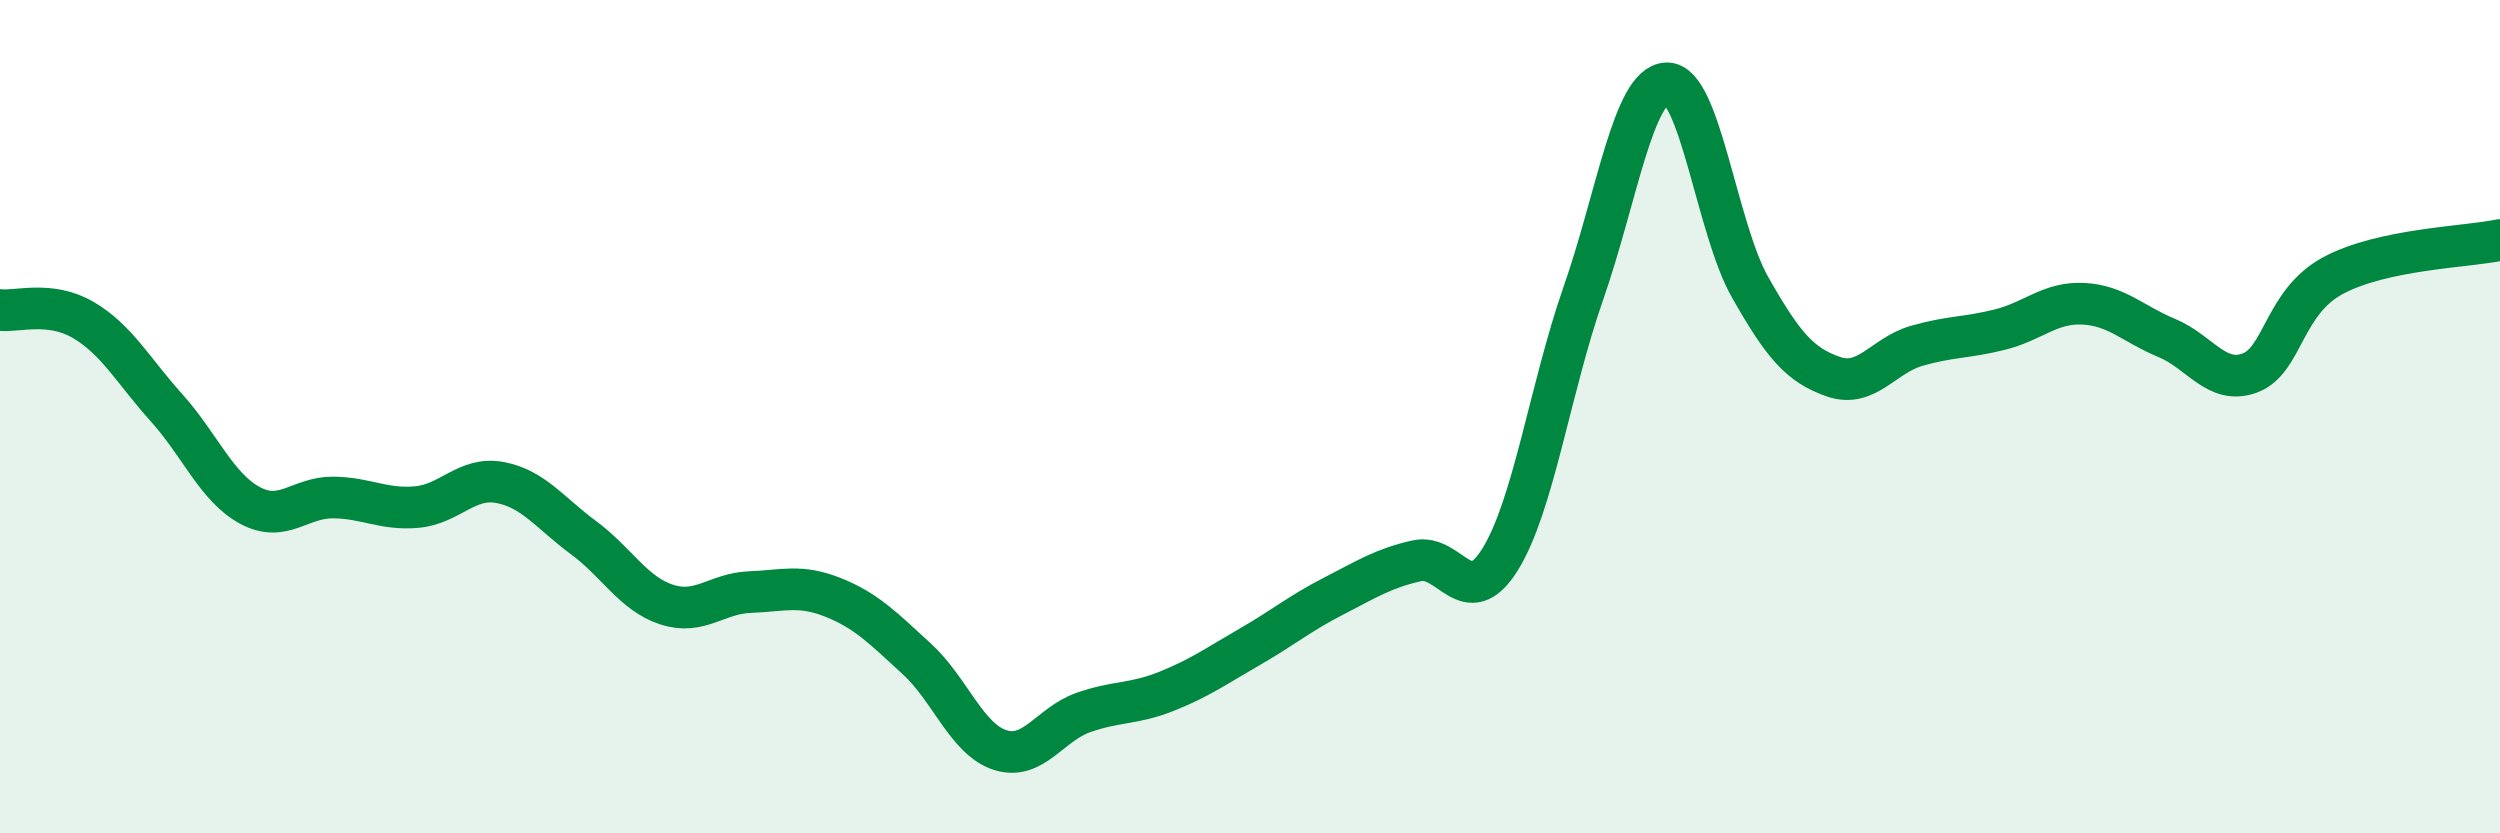 
    <svg width="60" height="20" viewBox="0 0 60 20" xmlns="http://www.w3.org/2000/svg">
      <path
        d="M 0,7.44 C 0.4,7.49 1.2,7.21 2,7.68 C 2.8,8.15 3.2,8.9 4,9.79 C 4.8,10.68 5.2,11.7 6,12.13 C 6.8,12.56 7.2,11.93 8,11.94 C 8.8,11.95 9.2,12.24 10,12.17 C 10.8,12.1 11.2,11.43 12,11.58 C 12.8,11.73 13.2,12.31 14,12.9 C 14.8,13.49 15.2,14.25 16,14.51 C 16.8,14.77 17.2,14.24 18,14.21 C 18.8,14.18 19.2,14.02 20,14.34 C 20.8,14.66 21.2,15.08 22,15.81 C 22.8,16.54 23.2,17.74 24,18 C 24.8,18.26 25.2,17.38 26,17.1 C 26.8,16.82 27.2,16.91 28,16.59 C 28.8,16.27 29.2,15.98 30,15.52 C 30.8,15.06 31.2,14.72 32,14.31 C 32.8,13.9 33.2,13.64 34,13.46 C 34.8,13.28 35.2,14.71 36,13.43 C 36.8,12.15 37.2,9.33 38,7.04 C 38.8,4.75 39.2,2.03 40,2 C 40.8,1.97 41.2,5.48 42,6.89 C 42.8,8.3 43.2,8.76 44,9.04 C 44.8,9.32 45.2,8.53 46,8.3 C 46.8,8.07 47.2,8.11 48,7.91 C 48.8,7.71 49.2,7.25 50,7.29 C 50.8,7.33 51.2,7.78 52,8.11 C 52.8,8.44 53.2,9.25 54,8.95 C 54.8,8.65 54.8,7.25 56,6.61 C 57.2,5.97 59.2,5.93 60,5.76L60 20L0 20Z"
        fill="#008740"
        opacity="0.1"
        stroke-linecap="round"
        stroke-linejoin="round"
      />
      <path
        d="M 0,7.44 C 0.4,7.49 1.2,7.21 2,7.68 C 2.8,8.15 3.2,8.9 4,9.79 C 4.8,10.68 5.2,11.7 6,12.13 C 6.8,12.56 7.2,11.93 8,11.94 C 8.8,11.95 9.2,12.24 10,12.17 C 10.8,12.1 11.2,11.43 12,11.58 C 12.8,11.73 13.2,12.31 14,12.9 C 14.8,13.49 15.2,14.25 16,14.51 C 16.8,14.77 17.2,14.24 18,14.21 C 18.8,14.18 19.2,14.02 20,14.34 C 20.8,14.66 21.2,15.08 22,15.81 C 22.8,16.54 23.2,17.74 24,18 C 24.8,18.26 25.2,17.38 26,17.1 C 26.8,16.82 27.2,16.91 28,16.59 C 28.8,16.27 29.2,15.98 30,15.52 C 30.8,15.06 31.2,14.72 32,14.31 C 32.8,13.9 33.2,13.64 34,13.46 C 34.8,13.28 35.2,14.71 36,13.43 C 36.8,12.15 37.2,9.33 38,7.04 C 38.8,4.75 39.2,2.03 40,2 C 40.8,1.97 41.2,5.48 42,6.89 C 42.8,8.3 43.2,8.76 44,9.04 C 44.8,9.32 45.2,8.53 46,8.3 C 46.8,8.07 47.2,8.11 48,7.91 C 48.8,7.71 49.2,7.25 50,7.29 C 50.8,7.33 51.2,7.78 52,8.11 C 52.8,8.44 53.2,9.25 54,8.95 C 54.8,8.65 54.8,7.25 56,6.61 C 57.2,5.97 59.2,5.93 60,5.76"
        stroke="#008740"
        stroke-width="1"
        fill="none"
        stroke-linecap="round"
        stroke-linejoin="round"
      />
    </svg>
  